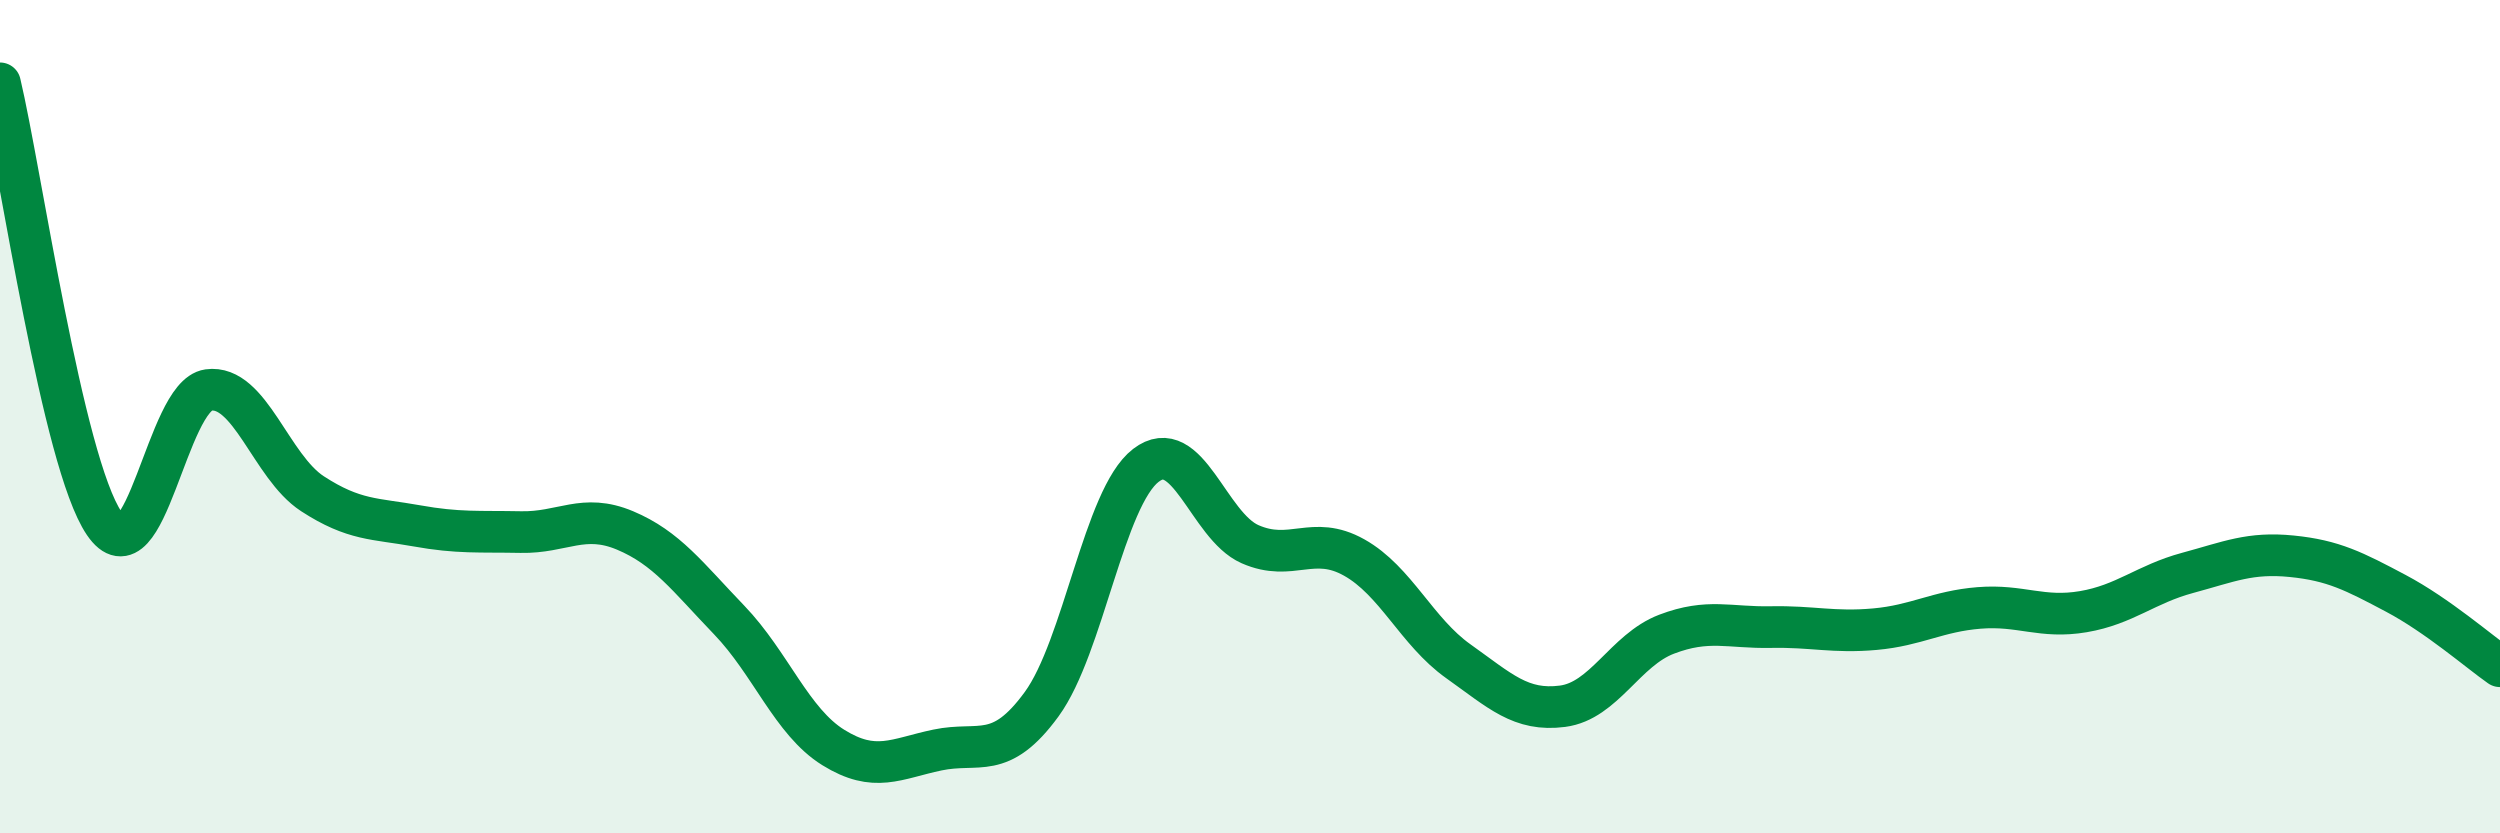 
    <svg width="60" height="20" viewBox="0 0 60 20" xmlns="http://www.w3.org/2000/svg">
      <path
        d="M 0,2 C 0.5,4.11 1.5,11.09 2.5,12.56 C 3.5,14.03 4,9.5 5,9.36 C 6,9.22 6.5,11.2 7.5,11.85 C 8.5,12.5 9,12.44 10,12.62 C 11,12.8 11.5,12.75 12.5,12.77 C 13.5,12.79 14,12.31 15,12.73 C 16,13.15 16.5,13.84 17.5,14.88 C 18.5,15.92 19,17.32 20,17.94 C 21,18.56 21.5,18.21 22.5,18 C 23.5,17.79 24,18.27 25,16.9 C 26,15.53 26.5,11.94 27.5,11.17 C 28.5,10.4 29,12.62 30,13.06 C 31,13.5 31.5,12.82 32.5,13.38 C 33.5,13.94 34,15.16 35,15.87 C 36,16.58 36.5,17.08 37.5,16.95 C 38.5,16.82 39,15.6 40,15.22 C 41,14.84 41.5,15.07 42.5,15.05 C 43.5,15.03 44,15.19 45,15.1 C 46,15.01 46.5,14.67 47.5,14.59 C 48.5,14.51 49,14.85 50,14.68 C 51,14.51 51.5,14.02 52.5,13.75 C 53.5,13.48 54,13.25 55,13.35 C 56,13.45 56.5,13.71 57.5,14.24 C 58.5,14.77 59.5,15.64 60,15.99L60 20L0 20Z"
        fill="#008740"
        opacity="0.1"
        stroke-linecap="round"
        stroke-linejoin="round"
      />
      <path
        d="M 0,2 C 0.5,4.11 1.5,11.09 2.5,12.56 C 3.5,14.03 4,9.5 5,9.36 C 6,9.22 6.5,11.2 7.5,11.85 C 8.5,12.5 9,12.44 10,12.62 C 11,12.8 11.5,12.75 12.5,12.77 C 13.5,12.79 14,12.31 15,12.73 C 16,13.15 16.5,13.84 17.5,14.88 C 18.5,15.92 19,17.32 20,17.94 C 21,18.56 21.5,18.21 22.5,18 C 23.5,17.79 24,18.27 25,16.9 C 26,15.53 26.5,11.94 27.5,11.17 C 28.5,10.4 29,12.62 30,13.06 C 31,13.5 31.5,12.82 32.5,13.38 C 33.5,13.94 34,15.16 35,15.87 C 36,16.58 36.5,17.08 37.5,16.95 C 38.5,16.82 39,15.6 40,15.22 C 41,14.84 41.5,15.07 42.5,15.05 C 43.5,15.03 44,15.19 45,15.1 C 46,15.01 46.5,14.67 47.5,14.59 C 48.5,14.51 49,14.85 50,14.68 C 51,14.51 51.5,14.02 52.5,13.75 C 53.5,13.48 54,13.25 55,13.35 C 56,13.45 56.5,13.71 57.5,14.24 C 58.5,14.77 59.5,15.64 60,15.99"
        stroke="#008740"
        stroke-width="1"
        fill="none"
        stroke-linecap="round"
        stroke-linejoin="round"
      />
    </svg>
  
